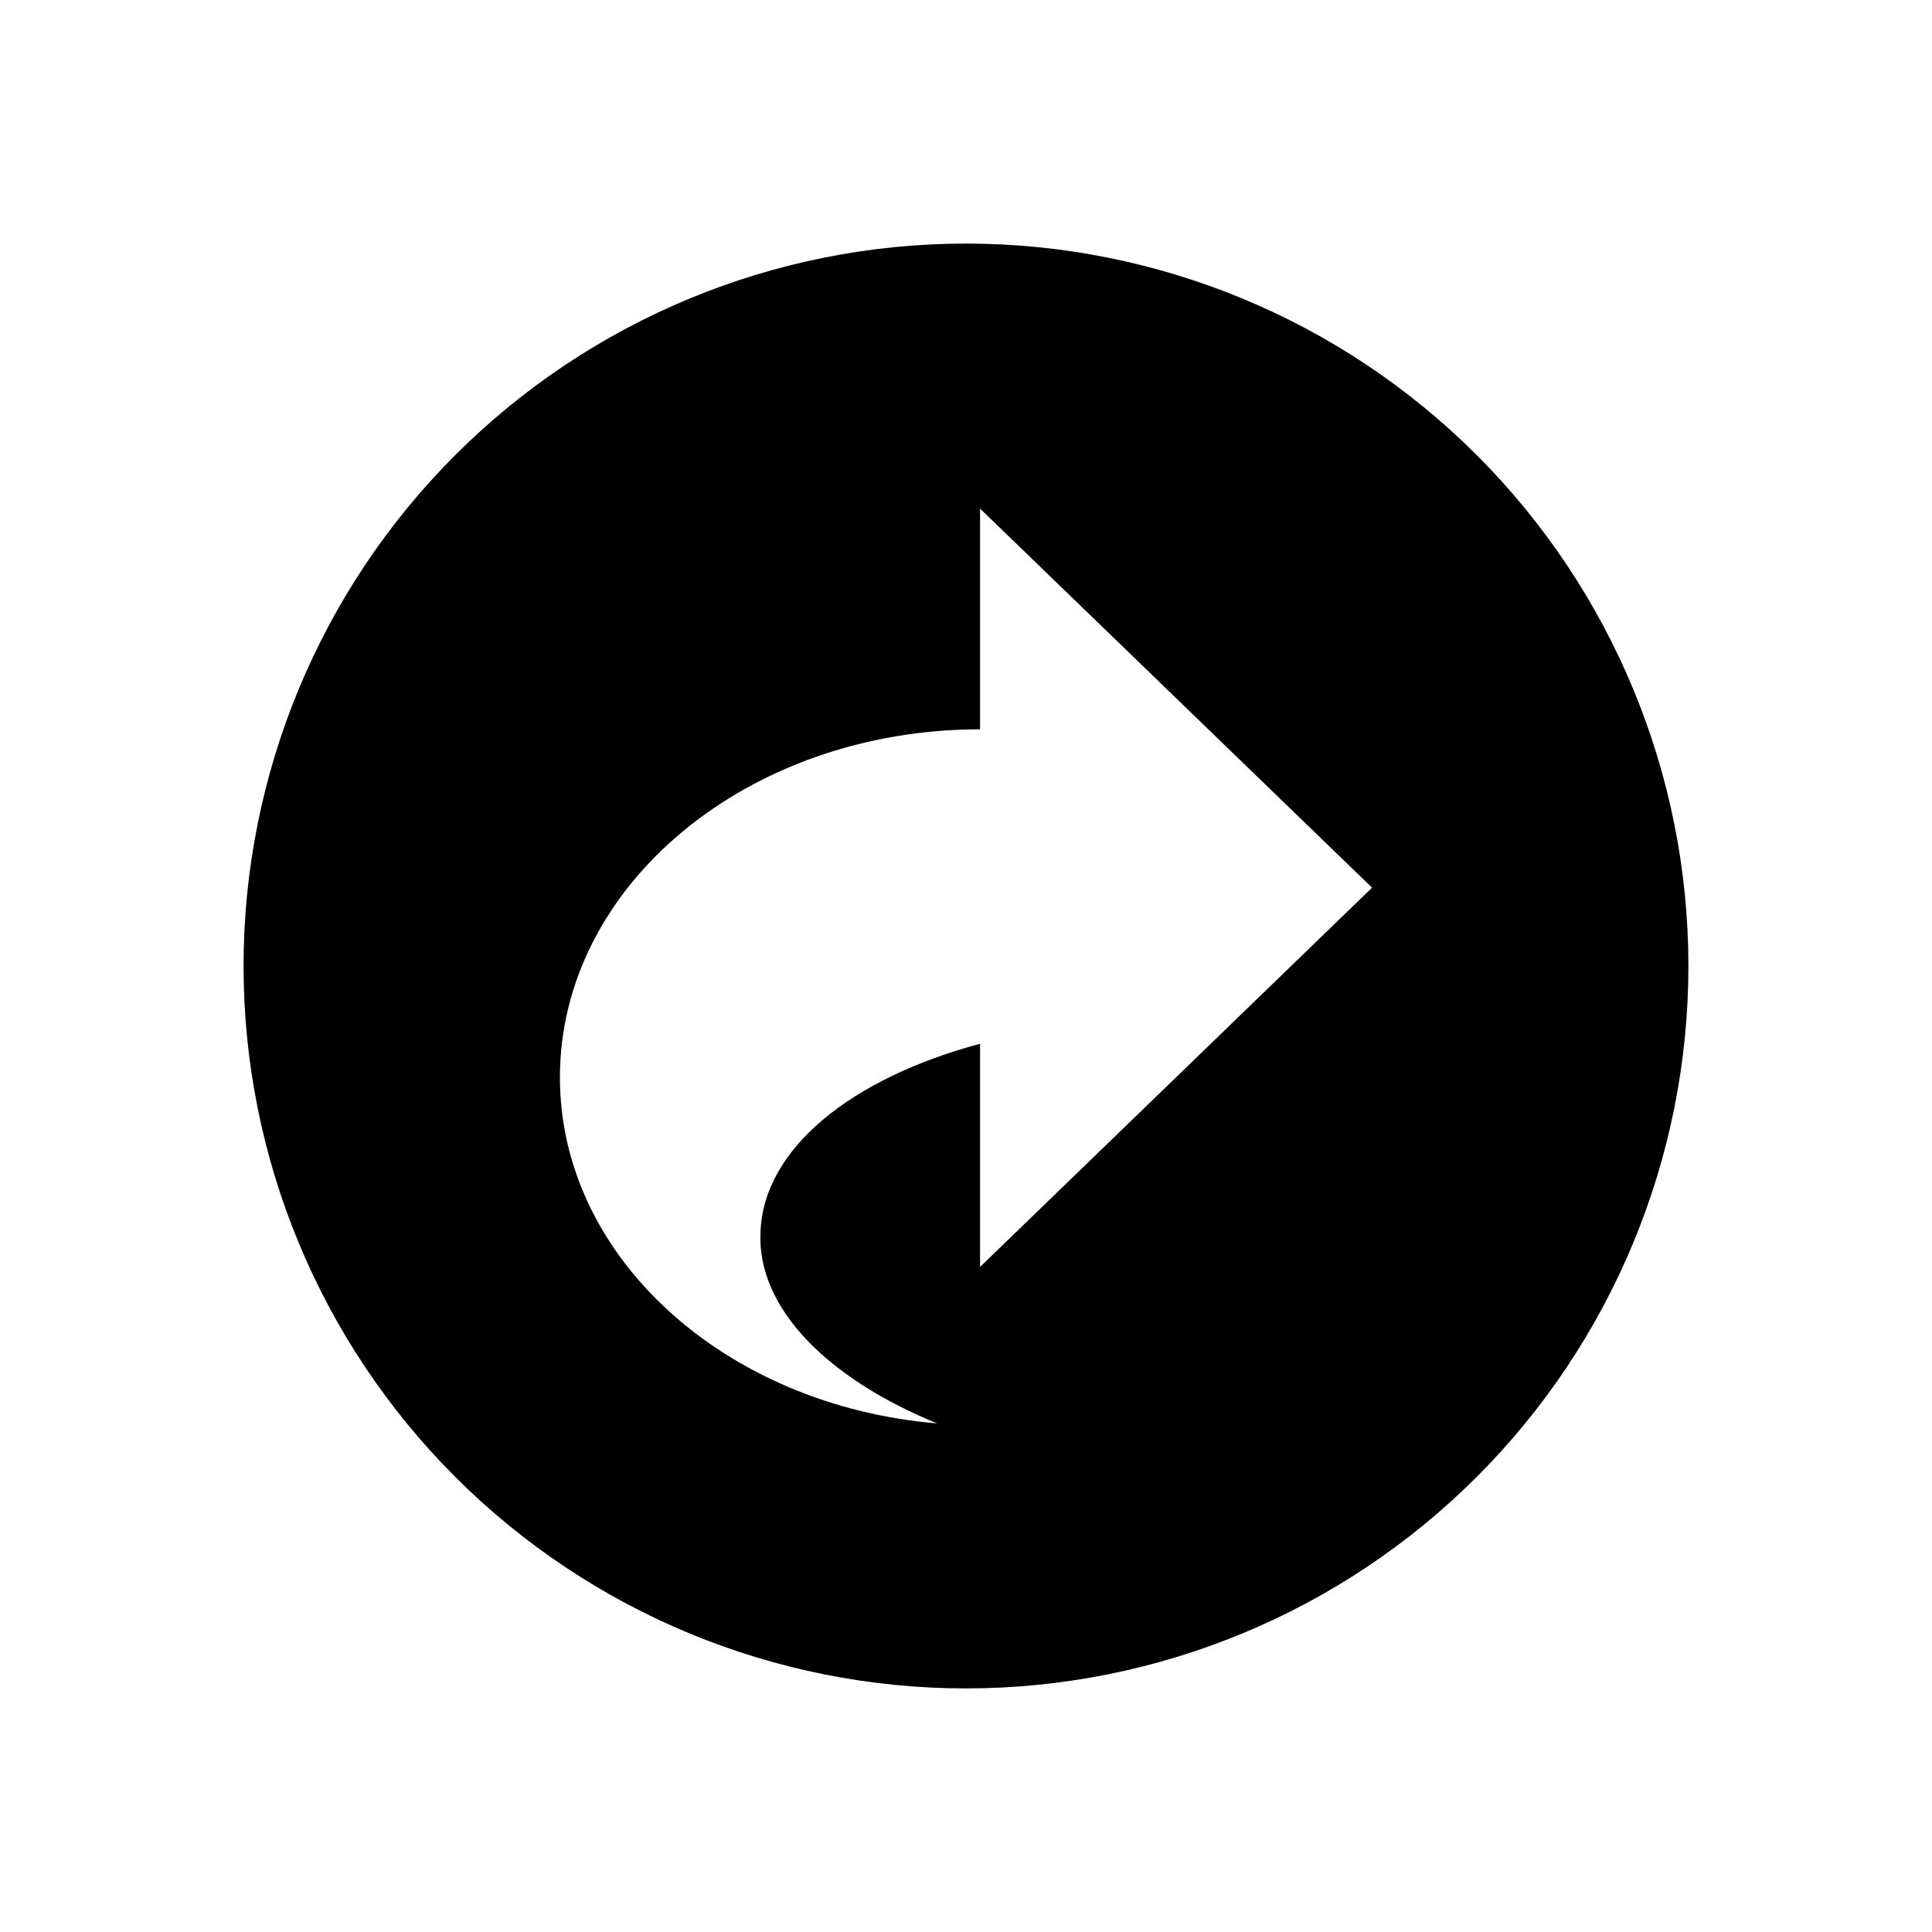<?xml version="1.0" encoding="UTF-8"?>
<!-- Uploaded to: ICON Repo, www.svgrepo.com, Generator: ICON Repo Mixer Tools -->
<svg fill="#000000" width="800px" height="800px" version="1.1" viewBox="144 144 512 512" xmlns="http://www.w3.org/2000/svg">
 <path d="m400 208.55c-50.777 0-99.473 20.172-135.38 56.074s-56.074 84.598-56.074 135.38c0 50.773 20.172 99.469 56.074 135.37 35.902 35.906 84.598 56.074 135.38 56.074 50.773 0 99.469-20.168 135.37-56.074 35.906-35.902 56.074-84.598 56.074-135.37 0-50.777-20.168-99.473-56.074-135.38-35.902-35.902-84.598-56.074-135.37-56.074zm3.727 271.2v-59.145c-33.957 9.117-57.383 27.656-58.191 49.926-0.957 20.152 17.836 38.844 46.805 50.684-56.074-4.684-99.957-43.934-99.957-91.691 0-50.934 49.828-92.246 111.34-92.246v-58.496l103.89 100.46z"/>
</svg>